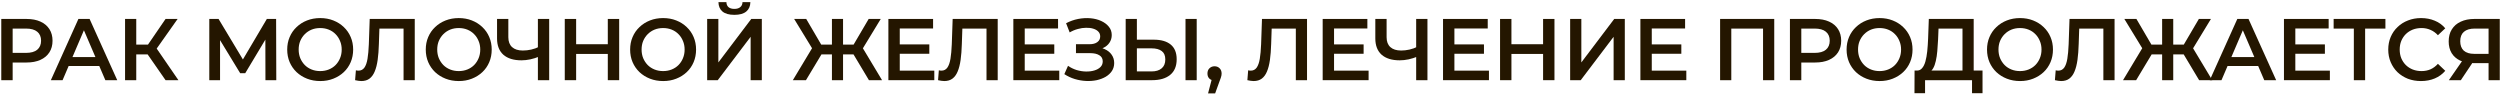 <?xml version="1.0" encoding="UTF-8"?> <svg xmlns="http://www.w3.org/2000/svg" width="343" height="13" viewBox="0 0 343 13" fill="none"><path d="M341.432 11V8.312L341.816 8.66H339.356C338.652 8.66 338.044 8.544 337.532 8.312C337.028 8.072 336.64 7.732 336.368 7.292C336.096 6.844 335.96 6.308 335.96 5.684C335.96 5.036 336.104 4.484 336.392 4.028C336.68 3.564 337.088 3.212 337.616 2.972C338.144 2.724 338.764 2.6 339.476 2.6H342.968V11H341.432ZM335.984 11L338.06 8H339.632L337.628 11H335.984ZM341.432 7.808V3.488L341.816 3.92H339.524C338.884 3.92 338.392 4.068 338.048 4.364C337.712 4.652 337.544 5.084 337.544 5.66C337.544 6.212 337.704 6.64 338.024 6.944C338.352 7.24 338.832 7.388 339.464 7.388H341.816L341.432 7.808Z" fill="#241600"></path><path d="M332.155 11.12C331.515 11.12 330.919 11.017 330.367 10.809C329.823 10.592 329.347 10.293 328.939 9.908C328.539 9.516 328.227 9.056 328.003 8.528C327.779 8 327.667 7.424 327.667 6.8C327.667 6.176 327.779 5.6 328.003 5.072C328.227 4.544 328.543 4.088 328.951 3.704C329.359 3.312 329.835 3.012 330.379 2.804C330.923 2.588 331.519 2.48 332.167 2.48C332.855 2.48 333.483 2.6 334.051 2.84C334.619 3.072 335.099 3.42 335.491 3.884L334.483 4.832C334.179 4.504 333.839 4.26 333.463 4.1C333.087 3.932 332.679 3.848 332.239 3.848C331.799 3.848 331.395 3.92 331.027 4.064C330.667 4.208 330.351 4.412 330.079 4.676C329.815 4.94 329.607 5.252 329.455 5.612C329.311 5.972 329.239 6.368 329.239 6.8C329.239 7.232 329.311 7.628 329.455 7.988C329.607 8.348 329.815 8.66 330.079 8.924C330.351 9.188 330.667 9.392 331.027 9.536C331.395 9.68 331.799 9.752 332.239 9.752C332.679 9.752 333.087 9.672 333.463 9.512C333.839 9.344 334.179 9.092 334.483 8.756L335.491 9.716C335.099 10.172 334.619 10.521 334.051 10.761C333.483 11.001 332.851 11.12 332.155 11.12Z" fill="#241600"></path><path d="M322.947 11V3.536L323.319 3.92H320.175V2.6H327.279V3.92H324.135L324.495 3.536V11H322.947Z" fill="#241600"></path><path d="M314.799 6.092H318.975V7.376H314.799V6.092ZM314.919 9.692H319.659V11H313.359V2.6H319.491V3.908H314.919V9.692Z" fill="#241600"></path><path d="M303.18 11L306.96 2.6H308.496L312.288 11H310.656L307.404 3.428H308.028L304.788 11H303.18ZM304.92 9.056L305.34 7.832H309.876L310.296 9.056H304.92Z" fill="#241600"></path><path d="M301.72 11L299.272 6.908L300.592 6.128L303.52 11H301.72ZM297.712 7.46V6.116H300.244V7.46H297.712ZM300.676 6.98L299.224 6.788L301.684 2.6H303.34L300.676 6.98ZM293.08 11H291.28L294.208 6.128L295.54 6.908L293.08 11ZM298.168 11H296.644V2.6H298.168V11ZM297.1 7.46H294.556V6.116H297.1V7.46ZM294.136 6.98L291.46 2.6H293.116L295.564 6.788L294.136 6.98Z" fill="#241600"></path><path d="M282.786 11.12C282.65 11.12 282.514 11.108 282.378 11.084C282.242 11.06 282.094 11.032 281.934 11L282.042 9.644C282.154 9.676 282.274 9.692 282.402 9.692C282.738 9.692 283.006 9.556 283.206 9.284C283.406 9.004 283.55 8.596 283.638 8.06C283.726 7.524 283.786 6.864 283.818 6.08L283.938 2.6H290.118V11H288.582V3.536L288.942 3.92H284.946L285.282 3.524L285.198 6.02C285.174 6.852 285.118 7.584 285.03 8.216C284.942 8.848 284.806 9.38 284.622 9.812C284.446 10.236 284.21 10.56 283.914 10.784C283.618 11.008 283.242 11.12 282.786 11.12Z" fill="#241600"></path><path d="M277.155 11.12C276.499 11.12 275.895 11.012 275.343 10.796C274.791 10.581 274.311 10.28 273.903 9.896C273.495 9.504 273.179 9.048 272.955 8.528C272.731 8 272.619 7.424 272.619 6.8C272.619 6.176 272.731 5.604 272.955 5.084C273.179 4.556 273.495 4.1 273.903 3.716C274.311 3.324 274.791 3.02 275.343 2.804C275.895 2.588 276.495 2.48 277.143 2.48C277.799 2.48 278.399 2.588 278.943 2.804C279.495 3.02 279.975 3.324 280.383 3.716C280.791 4.1 281.107 4.556 281.331 5.084C281.555 5.604 281.667 6.176 281.667 6.8C281.667 7.424 281.555 8 281.331 8.528C281.107 9.056 280.791 9.512 280.383 9.896C279.975 10.28 279.495 10.581 278.943 10.796C278.399 11.012 277.803 11.12 277.155 11.12ZM277.143 9.752C277.567 9.752 277.959 9.68 278.319 9.536C278.679 9.392 278.991 9.188 279.255 8.924C279.519 8.652 279.723 8.34 279.867 7.988C280.019 7.628 280.095 7.232 280.095 6.8C280.095 6.368 280.019 5.976 279.867 5.624C279.723 5.264 279.519 4.952 279.255 4.688C278.991 4.416 278.679 4.208 278.319 4.064C277.959 3.92 277.567 3.848 277.143 3.848C276.719 3.848 276.327 3.92 275.967 4.064C275.615 4.208 275.303 4.416 275.031 4.688C274.767 4.952 274.559 5.264 274.407 5.624C274.263 5.976 274.191 6.368 274.191 6.8C274.191 7.224 274.263 7.616 274.407 7.976C274.559 8.336 274.767 8.652 275.031 8.924C275.295 9.188 275.607 9.392 275.967 9.536C276.327 9.68 276.719 9.752 277.143 9.752Z" fill="#241600"></path><path d="M269.254 10.28V3.92H265.966L265.906 5.408C265.882 5.968 265.846 6.5 265.798 7.004C265.758 7.5 265.69 7.952 265.594 8.36C265.506 8.768 265.382 9.108 265.222 9.38C265.062 9.652 264.866 9.832 264.634 9.92L262.954 9.68C263.258 9.696 263.506 9.592 263.698 9.368C263.898 9.144 264.054 8.832 264.166 8.432C264.278 8.032 264.362 7.564 264.418 7.028C264.474 6.484 264.514 5.896 264.538 5.264L264.634 2.6H270.79V10.28H269.254ZM262.666 12.788L262.678 9.68H272.002V12.788H270.562V11H264.118V12.788H262.666Z" fill="#241600"></path><path d="M257.888 11.12C257.232 11.12 256.628 11.012 256.076 10.796C255.524 10.581 255.044 10.28 254.636 9.896C254.228 9.504 253.912 9.048 253.688 8.528C253.464 8 253.352 7.424 253.352 6.8C253.352 6.176 253.464 5.604 253.688 5.084C253.912 4.556 254.228 4.1 254.636 3.716C255.044 3.324 255.524 3.02 256.076 2.804C256.628 2.588 257.228 2.48 257.876 2.48C258.532 2.48 259.132 2.588 259.676 2.804C260.228 3.02 260.708 3.324 261.116 3.716C261.524 4.1 261.84 4.556 262.064 5.084C262.288 5.604 262.4 6.176 262.4 6.8C262.4 7.424 262.288 8 262.064 8.528C261.84 9.056 261.524 9.512 261.116 9.896C260.708 10.28 260.228 10.581 259.676 10.796C259.132 11.012 258.536 11.12 257.888 11.12ZM257.876 9.752C258.3 9.752 258.692 9.68 259.052 9.536C259.412 9.392 259.724 9.188 259.988 8.924C260.252 8.652 260.456 8.34 260.6 7.988C260.752 7.628 260.828 7.232 260.828 6.8C260.828 6.368 260.752 5.976 260.6 5.624C260.456 5.264 260.252 4.952 259.988 4.688C259.724 4.416 259.412 4.208 259.052 4.064C258.692 3.92 258.3 3.848 257.876 3.848C257.452 3.848 257.06 3.92 256.7 4.064C256.348 4.208 256.036 4.416 255.764 4.688C255.5 4.952 255.292 5.264 255.14 5.624C254.996 5.976 254.924 6.368 254.924 6.8C254.924 7.224 254.996 7.616 255.14 7.976C255.292 8.336 255.5 8.652 255.764 8.924C256.028 9.188 256.34 9.392 256.7 9.536C257.06 9.68 257.452 9.752 257.876 9.752Z" fill="#241600"></path><path d="M245.579 11V2.6H249.035C249.779 2.6 250.415 2.72 250.943 2.96C251.479 3.2 251.891 3.544 252.179 3.992C252.467 4.44 252.611 4.972 252.611 5.588C252.611 6.204 252.467 6.736 252.179 7.184C251.891 7.632 251.479 7.976 250.943 8.216C250.415 8.456 249.779 8.576 249.035 8.576H246.443L247.139 7.844V11H245.579ZM247.139 8.012L246.443 7.256H248.963C249.651 7.256 250.167 7.112 250.511 6.824C250.863 6.528 251.039 6.116 251.039 5.588C251.039 5.052 250.863 4.64 250.511 4.352C250.167 4.064 249.651 3.92 248.963 3.92H246.443L247.139 3.152V8.012Z" fill="#241600"></path><path d="M235.998 11V2.6H243.426V11H241.89V3.536L242.25 3.92H237.174L237.534 3.536V11H235.998Z" fill="#241600"></path><path d="M226.503 6.092H230.679V7.376H226.503V6.092ZM226.623 9.692H231.363V11H225.062V2.6H231.195V3.908H226.623V9.692Z" fill="#241600"></path><path d="M215.424 11V2.6H216.96V8.564L221.472 2.6H222.924V11H221.388V5.048L216.876 11H215.424Z" fill="#241600"></path><path d="M211.712 2.6H213.272V11H211.712V2.6ZM207.368 11H205.808V2.6H207.368V11ZM211.832 7.4H207.236V6.068H211.832V7.4Z" fill="#241600"></path><path d="M199.424 6.092H203.6V7.376H199.424V6.092ZM199.544 9.692H204.284V11H197.984V2.6H204.116V3.908H199.544V9.692Z" fill="#241600"></path><path d="M194.538 7.736C194.098 7.92 193.67 8.056 193.254 8.144C192.838 8.232 192.434 8.276 192.042 8.276C190.97 8.276 190.142 8.02 189.558 7.508C188.982 6.988 188.694 6.244 188.694 5.276V2.6H190.242V5.108C190.242 5.7 190.414 6.152 190.758 6.464C191.102 6.776 191.594 6.932 192.234 6.932C192.618 6.932 193.002 6.888 193.386 6.8C193.778 6.712 194.154 6.576 194.514 6.392L194.538 7.736ZM194.298 11V2.6H195.846V11H194.298Z" fill="#241600"></path><path d="M182.911 6.092H187.087V7.376H182.911V6.092ZM183.031 9.692H187.771V11H181.471V2.6H187.603V3.908H183.031V9.692Z" fill="#241600"></path><path d="M171.992 11.12C171.856 11.12 171.72 11.108 171.584 11.084C171.448 11.06 171.3 11.032 171.14 11L171.248 9.644C171.36 9.676 171.48 9.692 171.608 9.692C171.944 9.692 172.212 9.556 172.412 9.284C172.612 9.004 172.756 8.596 172.844 8.06C172.932 7.524 172.992 6.864 173.024 6.08L173.144 2.6H179.324V11H177.788V3.536L178.148 3.92H174.152L174.488 3.524L174.404 6.02C174.38 6.852 174.324 7.584 174.236 8.216C174.148 8.848 174.012 9.38 173.828 9.812C173.652 10.236 173.416 10.56 173.12 10.784C172.824 11.008 172.448 11.12 171.992 11.12Z" fill="#241600"></path><path d="M165.746 12.812L166.442 10.16L166.646 11.048C166.366 11.048 166.13 10.964 165.938 10.796C165.754 10.62 165.662 10.384 165.662 10.088C165.662 9.784 165.754 9.544 165.938 9.368C166.13 9.184 166.362 9.092 166.634 9.092C166.914 9.092 167.146 9.184 167.33 9.368C167.514 9.552 167.606 9.792 167.606 10.088C167.606 10.168 167.598 10.256 167.582 10.352C167.566 10.44 167.538 10.544 167.498 10.664C167.466 10.784 167.41 10.936 167.33 11.12L166.718 12.812H165.746Z" fill="#241600"></path><path d="M158.308 5.444C159.308 5.444 160.08 5.668 160.624 6.116C161.168 6.564 161.44 7.236 161.44 8.132C161.44 9.076 161.14 9.792 160.54 10.28C159.948 10.76 159.12 11 158.056 11H154.444V2.6H155.98V5.444H158.308ZM157.984 9.8C158.584 9.8 159.048 9.66 159.376 9.38C159.712 9.1 159.88 8.692 159.88 8.156C159.88 7.628 159.716 7.244 159.388 7.004C159.06 6.756 158.592 6.632 157.984 6.632H155.98V9.8H157.984ZM162.652 11V2.6H164.188V11H162.652Z" fill="#241600"></path><path d="M146.027 10.172L146.531 9.032C146.891 9.28 147.283 9.472 147.707 9.608C148.139 9.736 148.567 9.804 148.991 9.812C149.415 9.82 149.799 9.772 150.143 9.668C150.495 9.564 150.775 9.408 150.983 9.2C151.191 8.992 151.295 8.732 151.295 8.42C151.295 8.044 151.139 7.764 150.827 7.58C150.523 7.388 150.107 7.292 149.579 7.292H147.623V6.068H149.459C149.931 6.068 150.295 5.972 150.551 5.78C150.815 5.588 150.947 5.328 150.947 5C150.947 4.728 150.859 4.504 150.683 4.328C150.515 4.152 150.283 4.02 149.987 3.932C149.699 3.844 149.371 3.804 149.003 3.812C148.643 3.812 148.267 3.868 147.875 3.98C147.483 4.084 147.111 4.24 146.759 4.448L146.267 3.188C146.795 2.908 147.347 2.712 147.923 2.6C148.507 2.488 149.071 2.456 149.615 2.504C150.159 2.552 150.647 2.676 151.079 2.876C151.519 3.076 151.871 3.34 152.135 3.668C152.399 3.988 152.531 4.368 152.531 4.808C152.531 5.208 152.423 5.564 152.207 5.876C151.999 6.18 151.711 6.416 151.343 6.584C150.975 6.752 150.547 6.836 150.059 6.836L150.119 6.452C150.671 6.452 151.151 6.548 151.559 6.74C151.975 6.924 152.295 7.18 152.519 7.508C152.751 7.836 152.867 8.216 152.867 8.648C152.867 9.056 152.763 9.42 152.555 9.74C152.347 10.052 152.063 10.316 151.703 10.532C151.343 10.74 150.931 10.896 150.467 11C150.003 11.096 149.515 11.132 149.003 11.108C148.491 11.084 147.979 10.996 147.467 10.844C146.963 10.692 146.483 10.468 146.027 10.172Z" fill="#241600"></path><path d="M140.472 6.092H144.648V7.376H140.472V6.092ZM140.592 9.692H145.332V11H139.032V2.6H145.164V3.908H140.592V9.692Z" fill="#241600"></path><path d="M129.553 11.12C129.417 11.12 129.281 11.108 129.145 11.084C129.009 11.06 128.861 11.032 128.701 11L128.809 9.644C128.921 9.676 129.041 9.692 129.169 9.692C129.505 9.692 129.773 9.556 129.973 9.284C130.173 9.004 130.317 8.596 130.405 8.06C130.493 7.524 130.553 6.864 130.585 6.08L130.705 2.6H136.885V11H135.349V3.536L135.709 3.92H131.713L132.049 3.524L131.965 6.02C131.941 6.852 131.885 7.584 131.797 8.216C131.709 8.848 131.573 9.38 131.389 9.812C131.213 10.236 130.977 10.56 130.681 10.784C130.385 11.008 130.009 11.12 129.553 11.12Z" fill="#241600"></path><path d="M123.327 6.092H127.503V7.376H123.327V6.092ZM123.447 9.692H128.187V11H121.887V2.6H128.019V3.908H123.447V9.692Z" fill="#241600"></path><path d="M119.218 11L116.77 6.908L118.09 6.128L121.018 11H119.218ZM115.21 7.46V6.116H117.742V7.46H115.21ZM118.174 6.98L116.722 6.788L119.182 2.6H120.838L118.174 6.98ZM110.578 11H108.778L111.706 6.128L113.038 6.908L110.578 11ZM115.666 11H114.142V2.6H115.666V11ZM114.598 7.46H112.054V6.116H114.598V7.46ZM111.634 6.98L108.958 2.6H110.614L113.062 6.788L111.634 6.98Z" fill="#241600"></path><path d="M97.023 11.001V2.601H98.559V8.565L103.071 2.601H104.523V11.001H102.987V5.049L98.475 11.001H97.023ZM100.755 2.037C100.035 2.037 99.491 1.885 99.123 1.581C98.763 1.277 98.579 0.849 98.571 0.297H99.663C99.671 0.593 99.767 0.821 99.951 0.981C100.143 1.141 100.411 1.221 100.755 1.221C101.099 1.221 101.367 1.141 101.559 0.981C101.759 0.821 101.863 0.593 101.871 0.297H102.951C102.943 0.849 102.755 1.277 102.387 1.581C102.019 1.885 101.475 2.037 100.755 2.037Z" fill="#241600"></path><path d="M90.99 11.12C90.334 11.12 89.73 11.012 89.178 10.796C88.626 10.581 88.146 10.28 87.738 9.896C87.33 9.504 87.014 9.048 86.79 8.528C86.566 8 86.454 7.424 86.454 6.8C86.454 6.176 86.566 5.604 86.79 5.084C87.014 4.556 87.33 4.1 87.738 3.716C88.146 3.324 88.626 3.02 89.178 2.804C89.73 2.588 90.33 2.48 90.978 2.48C91.634 2.48 92.234 2.588 92.778 2.804C93.33 3.02 93.81 3.324 94.218 3.716C94.626 4.1 94.942 4.556 95.166 5.084C95.39 5.604 95.502 6.176 95.502 6.8C95.502 7.424 95.39 8 95.166 8.528C94.942 9.056 94.626 9.512 94.218 9.896C93.81 10.28 93.33 10.581 92.778 10.796C92.234 11.012 91.638 11.12 90.99 11.12ZM90.978 9.752C91.402 9.752 91.794 9.68 92.154 9.536C92.514 9.392 92.826 9.188 93.09 8.924C93.354 8.652 93.558 8.34 93.702 7.988C93.854 7.628 93.93 7.232 93.93 6.8C93.93 6.368 93.854 5.976 93.702 5.624C93.558 5.264 93.354 4.952 93.09 4.688C92.826 4.416 92.514 4.208 92.154 4.064C91.794 3.92 91.402 3.848 90.978 3.848C90.554 3.848 90.162 3.92 89.802 4.064C89.45 4.208 89.138 4.416 88.866 4.688C88.602 4.952 88.394 5.264 88.242 5.624C88.098 5.976 88.026 6.368 88.026 6.8C88.026 7.224 88.098 7.616 88.242 7.976C88.394 8.336 88.602 8.652 88.866 8.924C89.13 9.188 89.442 9.392 89.802 9.536C90.162 9.68 90.554 9.752 90.978 9.752Z" fill="#241600"></path><path d="M83.39 2.6H84.95V11H83.39V2.6ZM79.046 11H77.486V2.6H79.046V11ZM83.51 7.4H78.914V6.068H83.51V7.4Z" fill="#241600"></path><path d="M74.039 7.736C73.599 7.92 73.171 8.056 72.755 8.144C72.339 8.232 71.935 8.276 71.543 8.276C70.471 8.276 69.643 8.02 69.059 7.508C68.483 6.988 68.195 6.244 68.195 5.276V2.6H69.743V5.108C69.743 5.7 69.915 6.152 70.259 6.464C70.603 6.776 71.095 6.932 71.735 6.932C72.119 6.932 72.503 6.888 72.887 6.8C73.279 6.712 73.655 6.576 74.015 6.392L74.039 7.736ZM73.799 11V2.6H75.347V11H73.799Z" fill="#241600"></path><path d="M62.951 11.12C62.295 11.12 61.691 11.012 61.139 10.796C60.587 10.581 60.107 10.28 59.699 9.896C59.291 9.504 58.975 9.048 58.751 8.528C58.527 8 58.415 7.424 58.415 6.8C58.415 6.176 58.527 5.604 58.751 5.084C58.975 4.556 59.291 4.1 59.699 3.716C60.107 3.324 60.587 3.02 61.139 2.804C61.691 2.588 62.291 2.48 62.939 2.48C63.595 2.48 64.195 2.588 64.739 2.804C65.291 3.02 65.771 3.324 66.179 3.716C66.587 4.1 66.903 4.556 67.127 5.084C67.351 5.604 67.463 6.176 67.463 6.8C67.463 7.424 67.351 8 67.127 8.528C66.903 9.056 66.587 9.512 66.179 9.896C65.771 10.28 65.291 10.581 64.739 10.796C64.195 11.012 63.599 11.12 62.951 11.12ZM62.939 9.752C63.363 9.752 63.755 9.68 64.115 9.536C64.475 9.392 64.787 9.188 65.051 8.924C65.315 8.652 65.519 8.34 65.663 7.988C65.815 7.628 65.891 7.232 65.891 6.8C65.891 6.368 65.815 5.976 65.663 5.624C65.519 5.264 65.315 4.952 65.051 4.688C64.787 4.416 64.475 4.208 64.115 4.064C63.755 3.92 63.363 3.848 62.939 3.848C62.515 3.848 62.123 3.92 61.763 4.064C61.411 4.208 61.099 4.416 60.827 4.688C60.563 4.952 60.355 5.264 60.203 5.624C60.059 5.976 59.987 6.368 59.987 6.8C59.987 7.224 60.059 7.616 60.203 7.976C60.355 8.336 60.563 8.652 60.827 8.924C61.091 9.188 61.403 9.392 61.763 9.536C62.123 9.68 62.515 9.752 62.939 9.752Z" fill="#241600"></path><path d="M49.572 11.12C49.436 11.12 49.3 11.108 49.164 11.084C49.028 11.06 48.88 11.032 48.72 11L48.828 9.644C48.94 9.676 49.06 9.692 49.188 9.692C49.524 9.692 49.792 9.556 49.992 9.284C50.192 9.004 50.336 8.596 50.424 8.06C50.512 7.524 50.572 6.864 50.604 6.08L50.724 2.6H56.904V11H55.368V3.536L55.728 3.92H51.732L52.068 3.524L51.984 6.02C51.96 6.852 51.904 7.584 51.816 8.216C51.728 8.848 51.592 9.38 51.408 9.812C51.232 10.236 50.996 10.56 50.7 10.784C50.404 11.008 50.028 11.12 49.572 11.12Z" fill="#241600"></path><path d="M43.941 11.12C43.285 11.12 42.681 11.012 42.129 10.796C41.577 10.581 41.097 10.28 40.689 9.896C40.281 9.504 39.965 9.048 39.741 8.528C39.517 8 39.405 7.424 39.405 6.8C39.405 6.176 39.517 5.604 39.741 5.084C39.965 4.556 40.281 4.1 40.689 3.716C41.097 3.324 41.577 3.02 42.129 2.804C42.681 2.588 43.281 2.48 43.929 2.48C44.585 2.48 45.185 2.588 45.729 2.804C46.281 3.02 46.761 3.324 47.169 3.716C47.577 4.1 47.893 4.556 48.117 5.084C48.341 5.604 48.453 6.176 48.453 6.8C48.453 7.424 48.341 8 48.117 8.528C47.893 9.056 47.577 9.512 47.169 9.896C46.761 10.28 46.281 10.581 45.729 10.796C45.185 11.012 44.589 11.12 43.941 11.12ZM43.929 9.752C44.353 9.752 44.745 9.68 45.105 9.536C45.465 9.392 45.777 9.188 46.041 8.924C46.305 8.652 46.509 8.34 46.653 7.988C46.805 7.628 46.881 7.232 46.881 6.8C46.881 6.368 46.805 5.976 46.653 5.624C46.509 5.264 46.305 4.952 46.041 4.688C45.777 4.416 45.465 4.208 45.105 4.064C44.745 3.92 44.353 3.848 43.929 3.848C43.505 3.848 43.113 3.92 42.753 4.064C42.401 4.208 42.089 4.416 41.817 4.688C41.553 4.952 41.345 5.264 41.193 5.624C41.049 5.976 40.977 6.368 40.977 6.8C40.977 7.224 41.049 7.616 41.193 7.976C41.345 8.336 41.553 8.652 41.817 8.924C42.081 9.188 42.393 9.392 42.753 9.536C43.113 9.68 43.505 9.752 43.929 9.752Z" fill="#241600"></path><path d="M28.715 11V2.6H29.987L33.671 8.732H32.987L36.611 2.6H37.883L37.907 11H36.419L36.407 4.916H36.719L33.647 10.04H32.951L29.831 4.916H30.191V11H28.715Z" fill="#241600"></path><path d="M22.714 11L19.87 6.908L21.13 6.128L24.478 11H22.714ZM17.158 11V2.6H18.694V11H17.158ZM18.226 7.46V6.116H21.058V7.46H18.226ZM21.274 6.98L19.846 6.788L22.714 2.6H24.37L21.274 6.98Z" fill="#241600"></path><path d="M6.978 11L10.758 2.6H12.293L16.085 11H14.454L11.201 3.428H11.825L8.586 11H6.978ZM8.718 9.056L9.138 7.832H13.674L14.094 9.056H8.718Z" fill="#241600"></path><path d="M0.176 11V2.6H3.632C4.376 2.6 5.012 2.72 5.54 2.96C6.076 3.2 6.488 3.544 6.776 3.992C7.064 4.44 7.208 4.972 7.208 5.588C7.208 6.204 7.064 6.736 6.776 7.184C6.488 7.632 6.076 7.976 5.54 8.216C5.012 8.456 4.376 8.576 3.632 8.576H1.04L1.736 7.844V11H0.176ZM1.736 8.012L1.04 7.256H3.56C4.248 7.256 4.764 7.112 5.108 6.824C5.46 6.528 5.636 6.116 5.636 5.588C5.636 5.052 5.46 4.64 5.108 4.352C4.764 4.064 4.248 3.92 3.56 3.92H1.04L1.736 3.152V8.012Z" fill="#241600"></path></svg> 